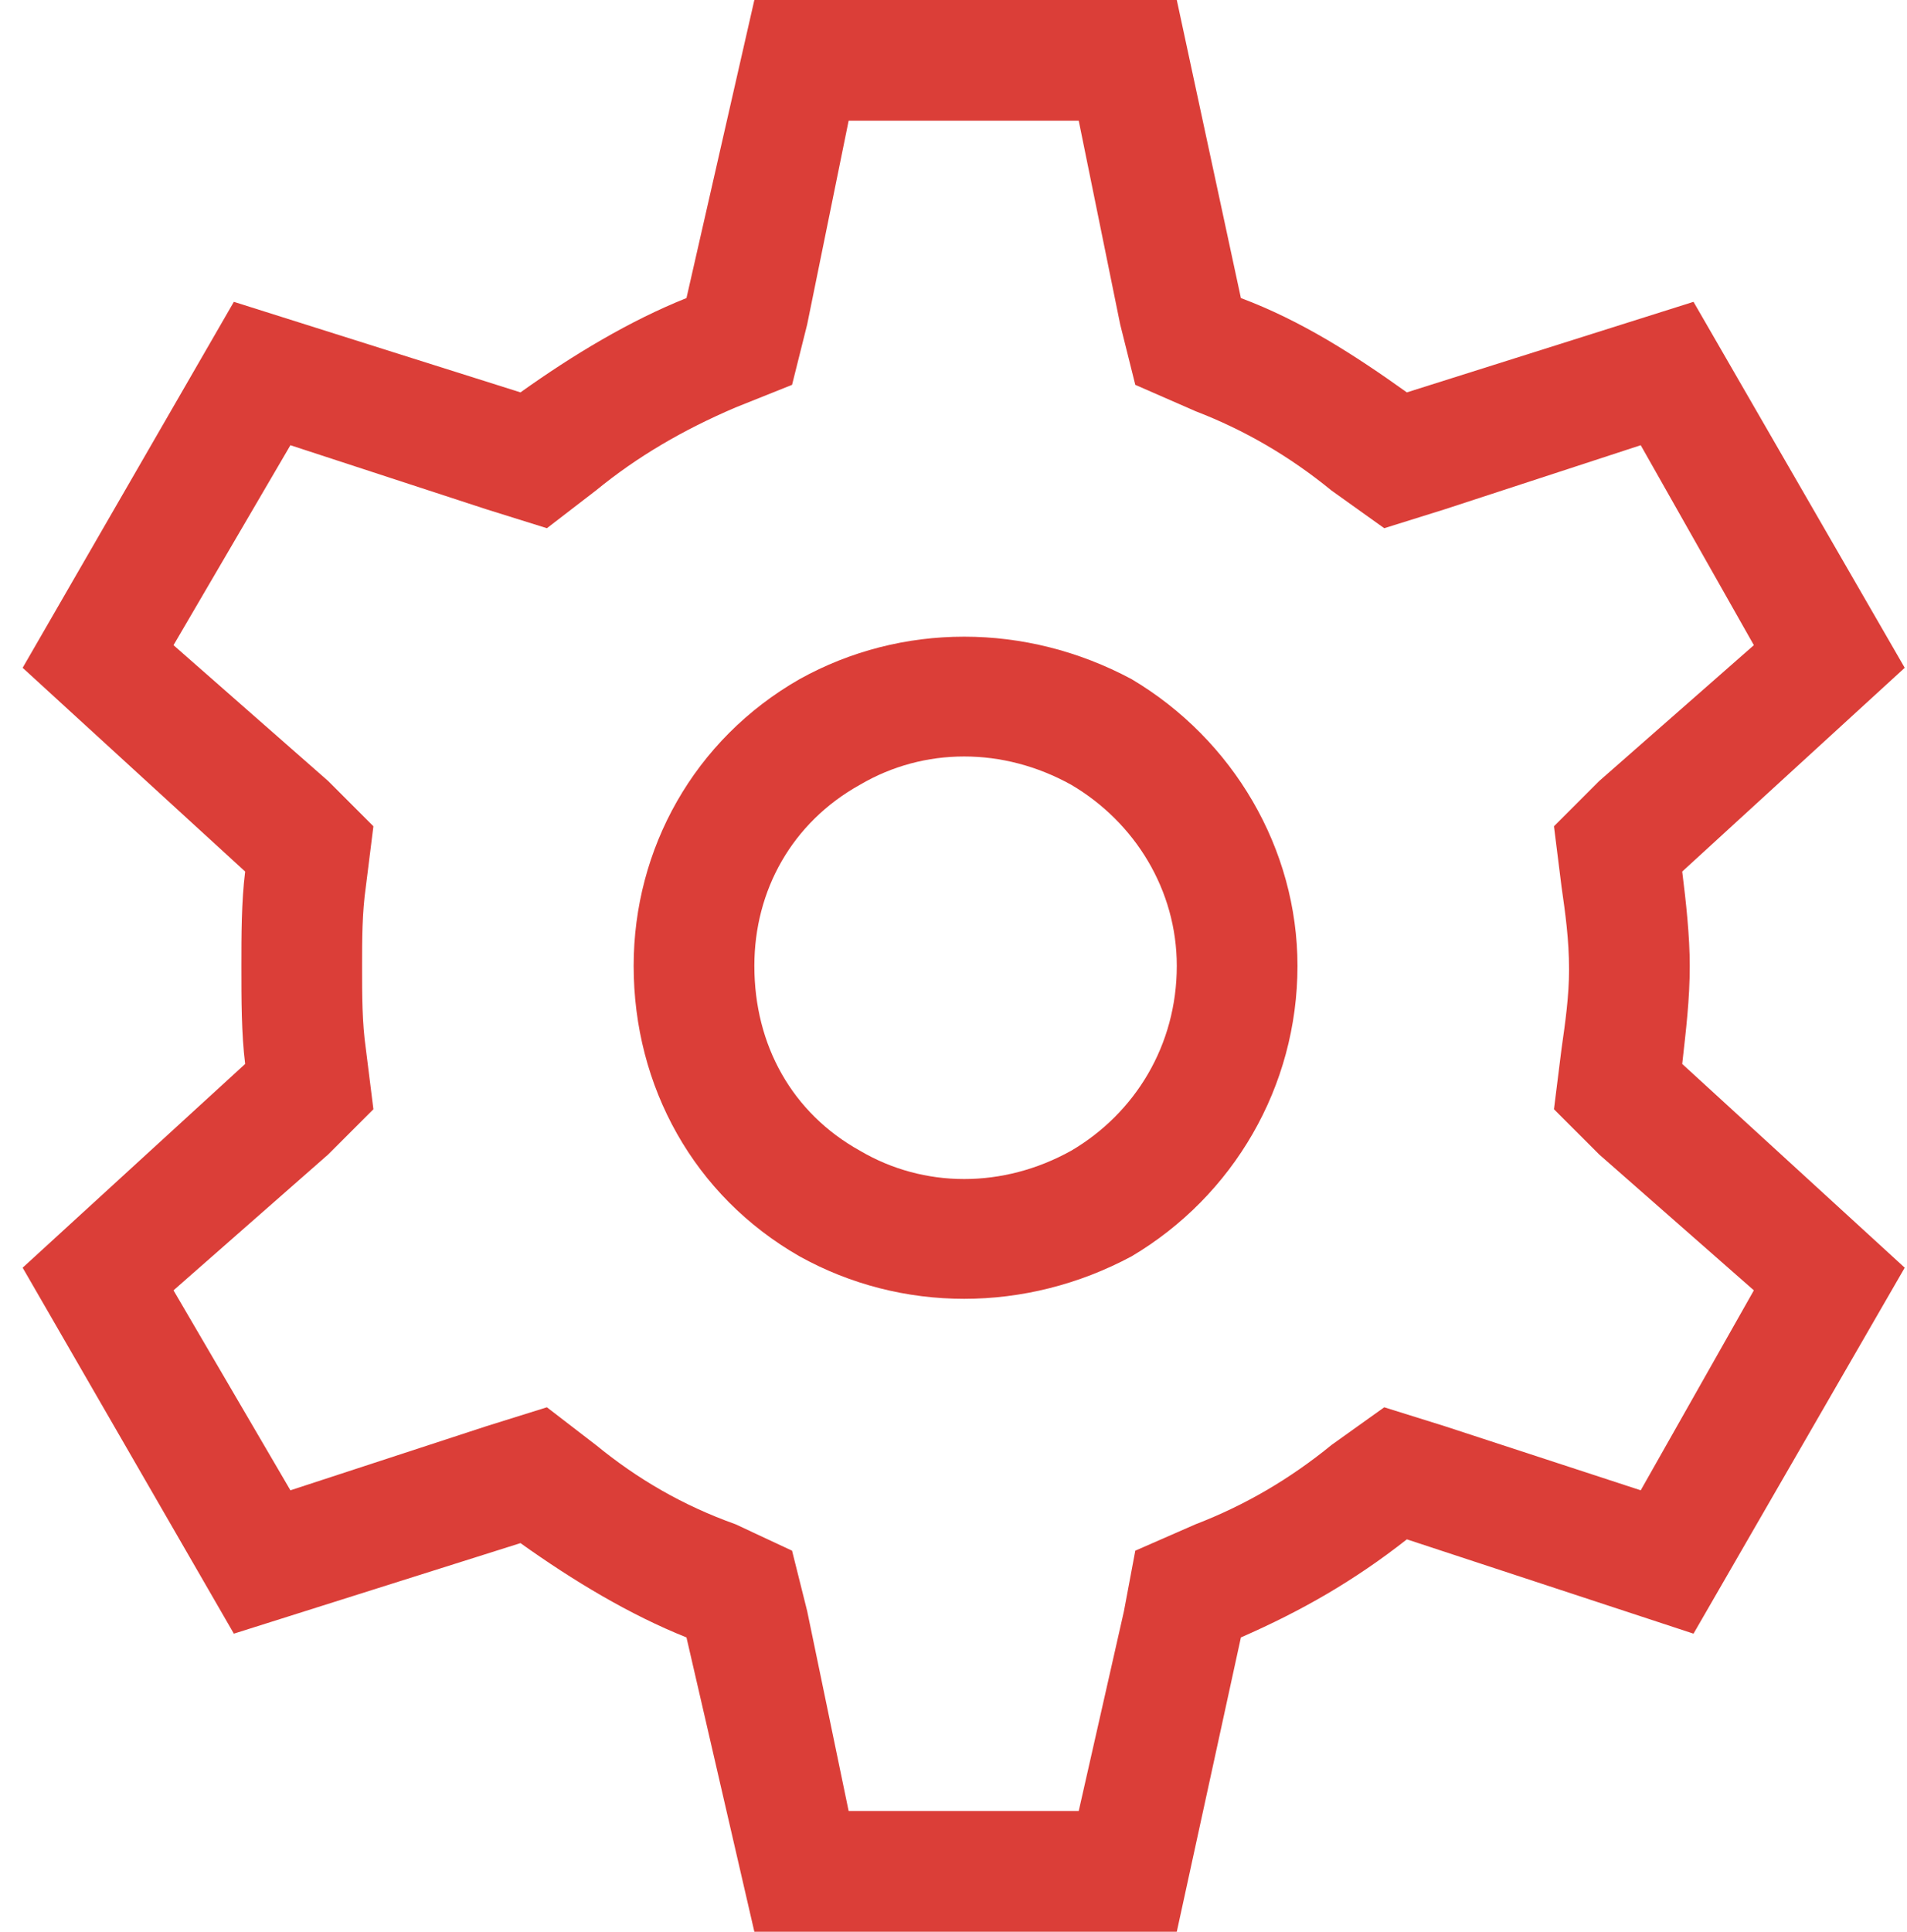 <?xml version="1.0" encoding="UTF-8"?> <svg xmlns="http://www.w3.org/2000/svg" width="79" height="80" viewBox="0 0 79 80" fill="none"><path d="M30.469 16.875C28.281 17.812 26.406 18.906 24.688 20.312L22.656 21.875L20.156 21.094L12.031 18.438L7.188 26.719L13.594 32.344L15.469 34.219L15.156 36.719C15 37.812 15 38.906 15 40C15 41.25 15 42.344 15.156 43.438L15.469 45.938L13.594 47.812L7.188 53.438L12.031 61.719L20.156 59.062L22.656 58.281L24.688 59.844C26.406 61.25 28.281 62.344 30.469 63.125L32.812 64.219L33.438 66.719L35.156 75H44.688L46.562 66.719L47.031 64.219L49.531 63.125C51.562 62.344 53.438 61.25 55.156 59.844L57.344 58.281L59.844 59.062L67.969 61.719L72.656 53.438L66.25 47.812L64.375 45.938L64.688 43.438C64.844 42.344 65 41.25 65 40.156C65 38.906 64.844 37.812 64.688 36.719L64.375 34.219L66.25 32.344L72.656 26.719L67.969 18.438L59.844 21.094L57.344 21.875L55.156 20.312C53.438 18.906 51.562 17.812 49.531 17.031L47.031 15.938L46.406 13.438L44.688 5H35.156L33.438 13.438L32.812 15.938L30.469 16.875ZM31.25 0H48.75L51.406 12.344C53.906 13.281 56.094 14.688 58.281 16.25L70.156 12.5L78.906 27.656L69.688 36.094C69.844 37.344 70 38.75 70 40C70 41.406 69.844 42.656 69.688 44.062L78.906 52.5L70.156 67.656L58.281 63.75C56.094 65.469 53.906 66.719 51.406 67.812L48.75 80H31.25L28.438 67.812C26.094 66.875 23.75 65.469 21.562 63.906L9.688 67.656L0.938 52.5L10.156 44.062C10 42.812 10 41.406 10 40C10 38.75 10 37.344 10.156 36.094L0.938 27.656L9.688 12.5L21.562 16.25C23.75 14.688 26.094 13.281 28.438 12.344L31.25 0ZM48.75 40C48.75 36.875 47.031 34.062 44.375 32.5C41.562 30.938 38.281 30.938 35.625 32.5C32.812 34.062 31.25 36.875 31.25 40C31.25 43.281 32.812 46.094 35.625 47.656C38.281 49.219 41.562 49.219 44.375 47.656C47.031 46.094 48.75 43.281 48.75 40ZM26.25 40C26.25 35.156 28.75 30.625 33.125 28.125C37.344 25.781 42.5 25.781 46.875 28.125C51.094 30.625 53.75 35.156 53.75 40C53.75 45 51.094 49.531 46.875 52.031C42.5 54.375 37.344 54.375 33.125 52.031C28.75 49.531 26.25 45 26.25 40Z" fill="#DB3E38"></path></svg> 